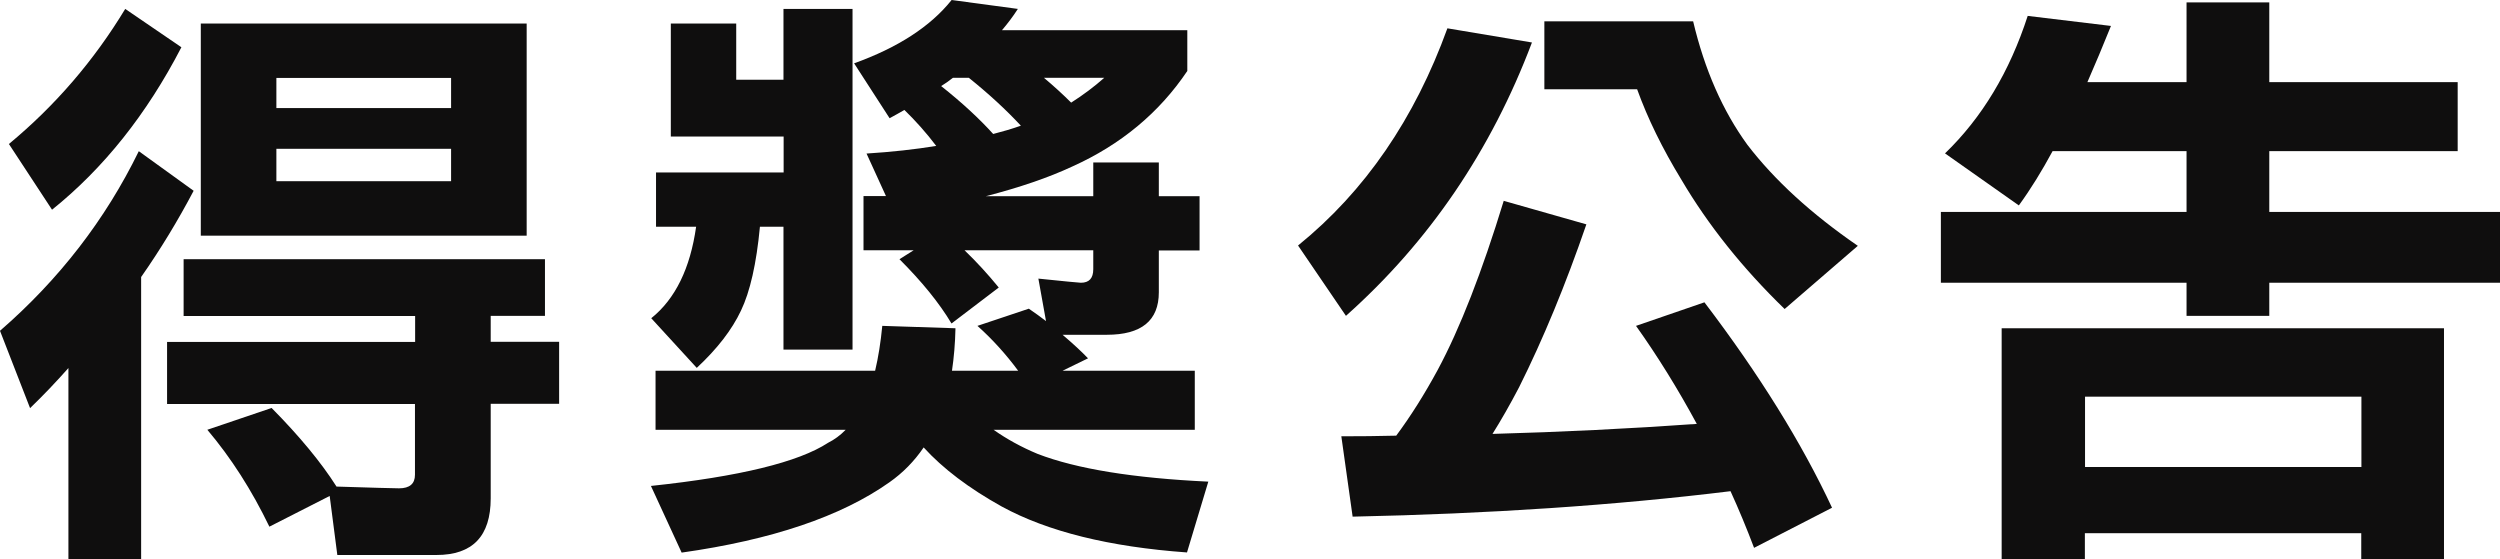 <?xml version="1.0" encoding="UTF-8"?><svg id="_層_1" xmlns="http://www.w3.org/2000/svg" viewBox="0 0 157.12 35.14"><path d="M8.72,9.5l3.45,2.49c-.99,1.88-2.09,3.69-3.3,5.42v17.74H4.3v-12.02c-.77,.87-1.57,1.71-2.41,2.52l-1.89-4.86c3.71-3.22,6.62-6.98,8.72-11.28ZM7.87,.56l3.53,2.41c-2.18,4.21-4.89,7.61-8.13,10.21L.56,9.05C3.48,6.63,5.91,3.8,7.87,.56Zm3.67,15.73h22.71v3.56h-3.41v1.63h4.3v3.9h-4.3v5.94c0,2.38-1.14,3.56-3.41,3.56h-6.23l-.48-3.71-3.79,1.93c-1.11-2.3-2.41-4.33-3.9-6.09l4.04-1.37c1.76,1.78,3.12,3.43,4.08,4.94,2.28,.07,3.59,.11,3.93,.11,.67,0,1-.29,1-.85v-4.45H10.5v-3.9h15.59v-1.63H11.54v-3.56ZM12.62,1.48h20.48V14.81H12.62V1.48Zm4.75,5.31h10.98v-1.89h-10.98v1.89Zm10.98,4.6v-2.04h-10.98v2.04h10.98Z" fill="#0f0e0e"/><path d="M59.81,0l4.16,.56c-.32,.5-.66,.94-1,1.34h11.65v2.56c-1.76,2.62-4.17,4.63-7.24,6.01-1.48,.69-3.29,1.31-5.42,1.86h6.75v-2.12h4.12v2.12h2.56v3.41h-2.56v2.63c0,1.78-1.09,2.67-3.27,2.67h-2.78c.67,.57,1.2,1.06,1.6,1.48l-1.6,.78h8.31v3.71h-12.65c.84,.59,1.77,1.1,2.78,1.52,2.45,.94,6.02,1.52,10.72,1.74l-1.34,4.45c-4.87-.35-8.76-1.31-11.65-2.89-2.05-1.14-3.69-2.38-4.9-3.71-.59,.87-1.31,1.6-2.15,2.19-3.04,2.15-7.4,3.62-13.06,4.42l-1.93-4.19c5.57-.59,9.28-1.5,11.13-2.71,.4-.2,.77-.47,1.11-.82h-11.95v-3.71h13.8c.2-.84,.35-1.78,.45-2.82l4.6,.15c-.02,.96-.1,1.86-.22,2.67h4.16c-.77-1.04-1.62-1.98-2.56-2.82l3.23-1.08c.4,.27,.75,.53,1.08,.78l-.48-2.67c1.66,.17,2.55,.26,2.67,.26,.52,0,.78-.28,.78-.85v-1.19h-8.09c.77,.74,1.48,1.52,2.15,2.34l-2.97,2.26c-.77-1.29-1.86-2.63-3.27-4.04l.89-.56h-3.15v-3.41h1.41l-1.22-2.67c1.58-.1,3.04-.26,4.38-.48-.62-.82-1.29-1.57-2-2.26-.3,.17-.61,.35-.93,.52l-2.23-3.45c2.75-.99,4.79-2.31,6.12-3.97Zm-17.66,1.48h4.12v3.53h2.97V.56h4.34V21.97h-4.34v-7.72h-1.48c-.22,2.33-.62,4.08-1.19,5.27-.57,1.21-1.5,2.41-2.78,3.6l-2.86-3.12c1.51-1.21,2.45-3.13,2.82-5.75h-2.52v-3.41h8.02v-2.26h-7.09V1.48Zm17,3.93c1.34,1.06,2.42,2.07,3.27,3.01,.59-.15,1.17-.32,1.74-.52-.92-.99-2-1.99-3.27-3.01h-1c-.25,.2-.5,.37-.74,.52Zm6.46-.52c.62,.52,1.19,1.04,1.71,1.56,.77-.49,1.46-1.01,2.08-1.56h-3.79Z" fill="#0f0e0e"/><path d="M90.97,1.78l5.31,.89c-2.57,6.8-6.47,12.53-11.69,17.18l-3.01-4.42c4.21-3.41,7.33-7.97,9.39-13.66Zm3.53,10.84l5.2,1.48c-1.31,3.81-2.72,7.22-4.23,10.24-.57,1.09-1.13,2.07-1.67,2.93,4.35-.12,8.63-.33,12.84-.63-1.19-2.2-2.46-4.25-3.82-6.16l4.3-1.48c3.46,4.55,6.13,8.86,8.02,12.91l-4.9,2.52c-.47-1.24-.96-2.42-1.48-3.56-7.25,.89-15.17,1.42-23.75,1.6l-.71-5.05c1.16,0,2.31-.01,3.45-.04,.92-1.24,1.78-2.61,2.6-4.12,1.41-2.62,2.79-6.17,4.16-10.65Zm2.56-11.28h9.35c.72,3.04,1.86,5.63,3.41,7.76,1.71,2.23,4.02,4.34,6.94,6.35l-4.6,3.97c-2.65-2.57-4.81-5.28-6.49-8.13-1.19-1.95-2.12-3.85-2.78-5.68h-5.83V1.34Z" fill="#0f0e0e"/><path d="M127.44,1l5.23,.63c-.5,1.24-.99,2.41-1.48,3.53h6.23V.15h5.2V5.16h11.84v4.34h-11.84v3.82h14.51v4.45h-14.51v2.08h-5.2v-2.08h-15.44v-4.45h15.44v-3.82h-8.42c-.67,1.24-1.37,2.38-2.12,3.41l-4.64-3.27c2.33-2.25,4.06-5.13,5.2-8.65Zm26.16,19.63v14.51h-5.2v-1.63h-17.37v1.63h-5.23v-14.51h27.79Zm-22.56,8.72h17.37v-4.42h-17.37v4.42Z" fill="#0f0e0e"/></svg>